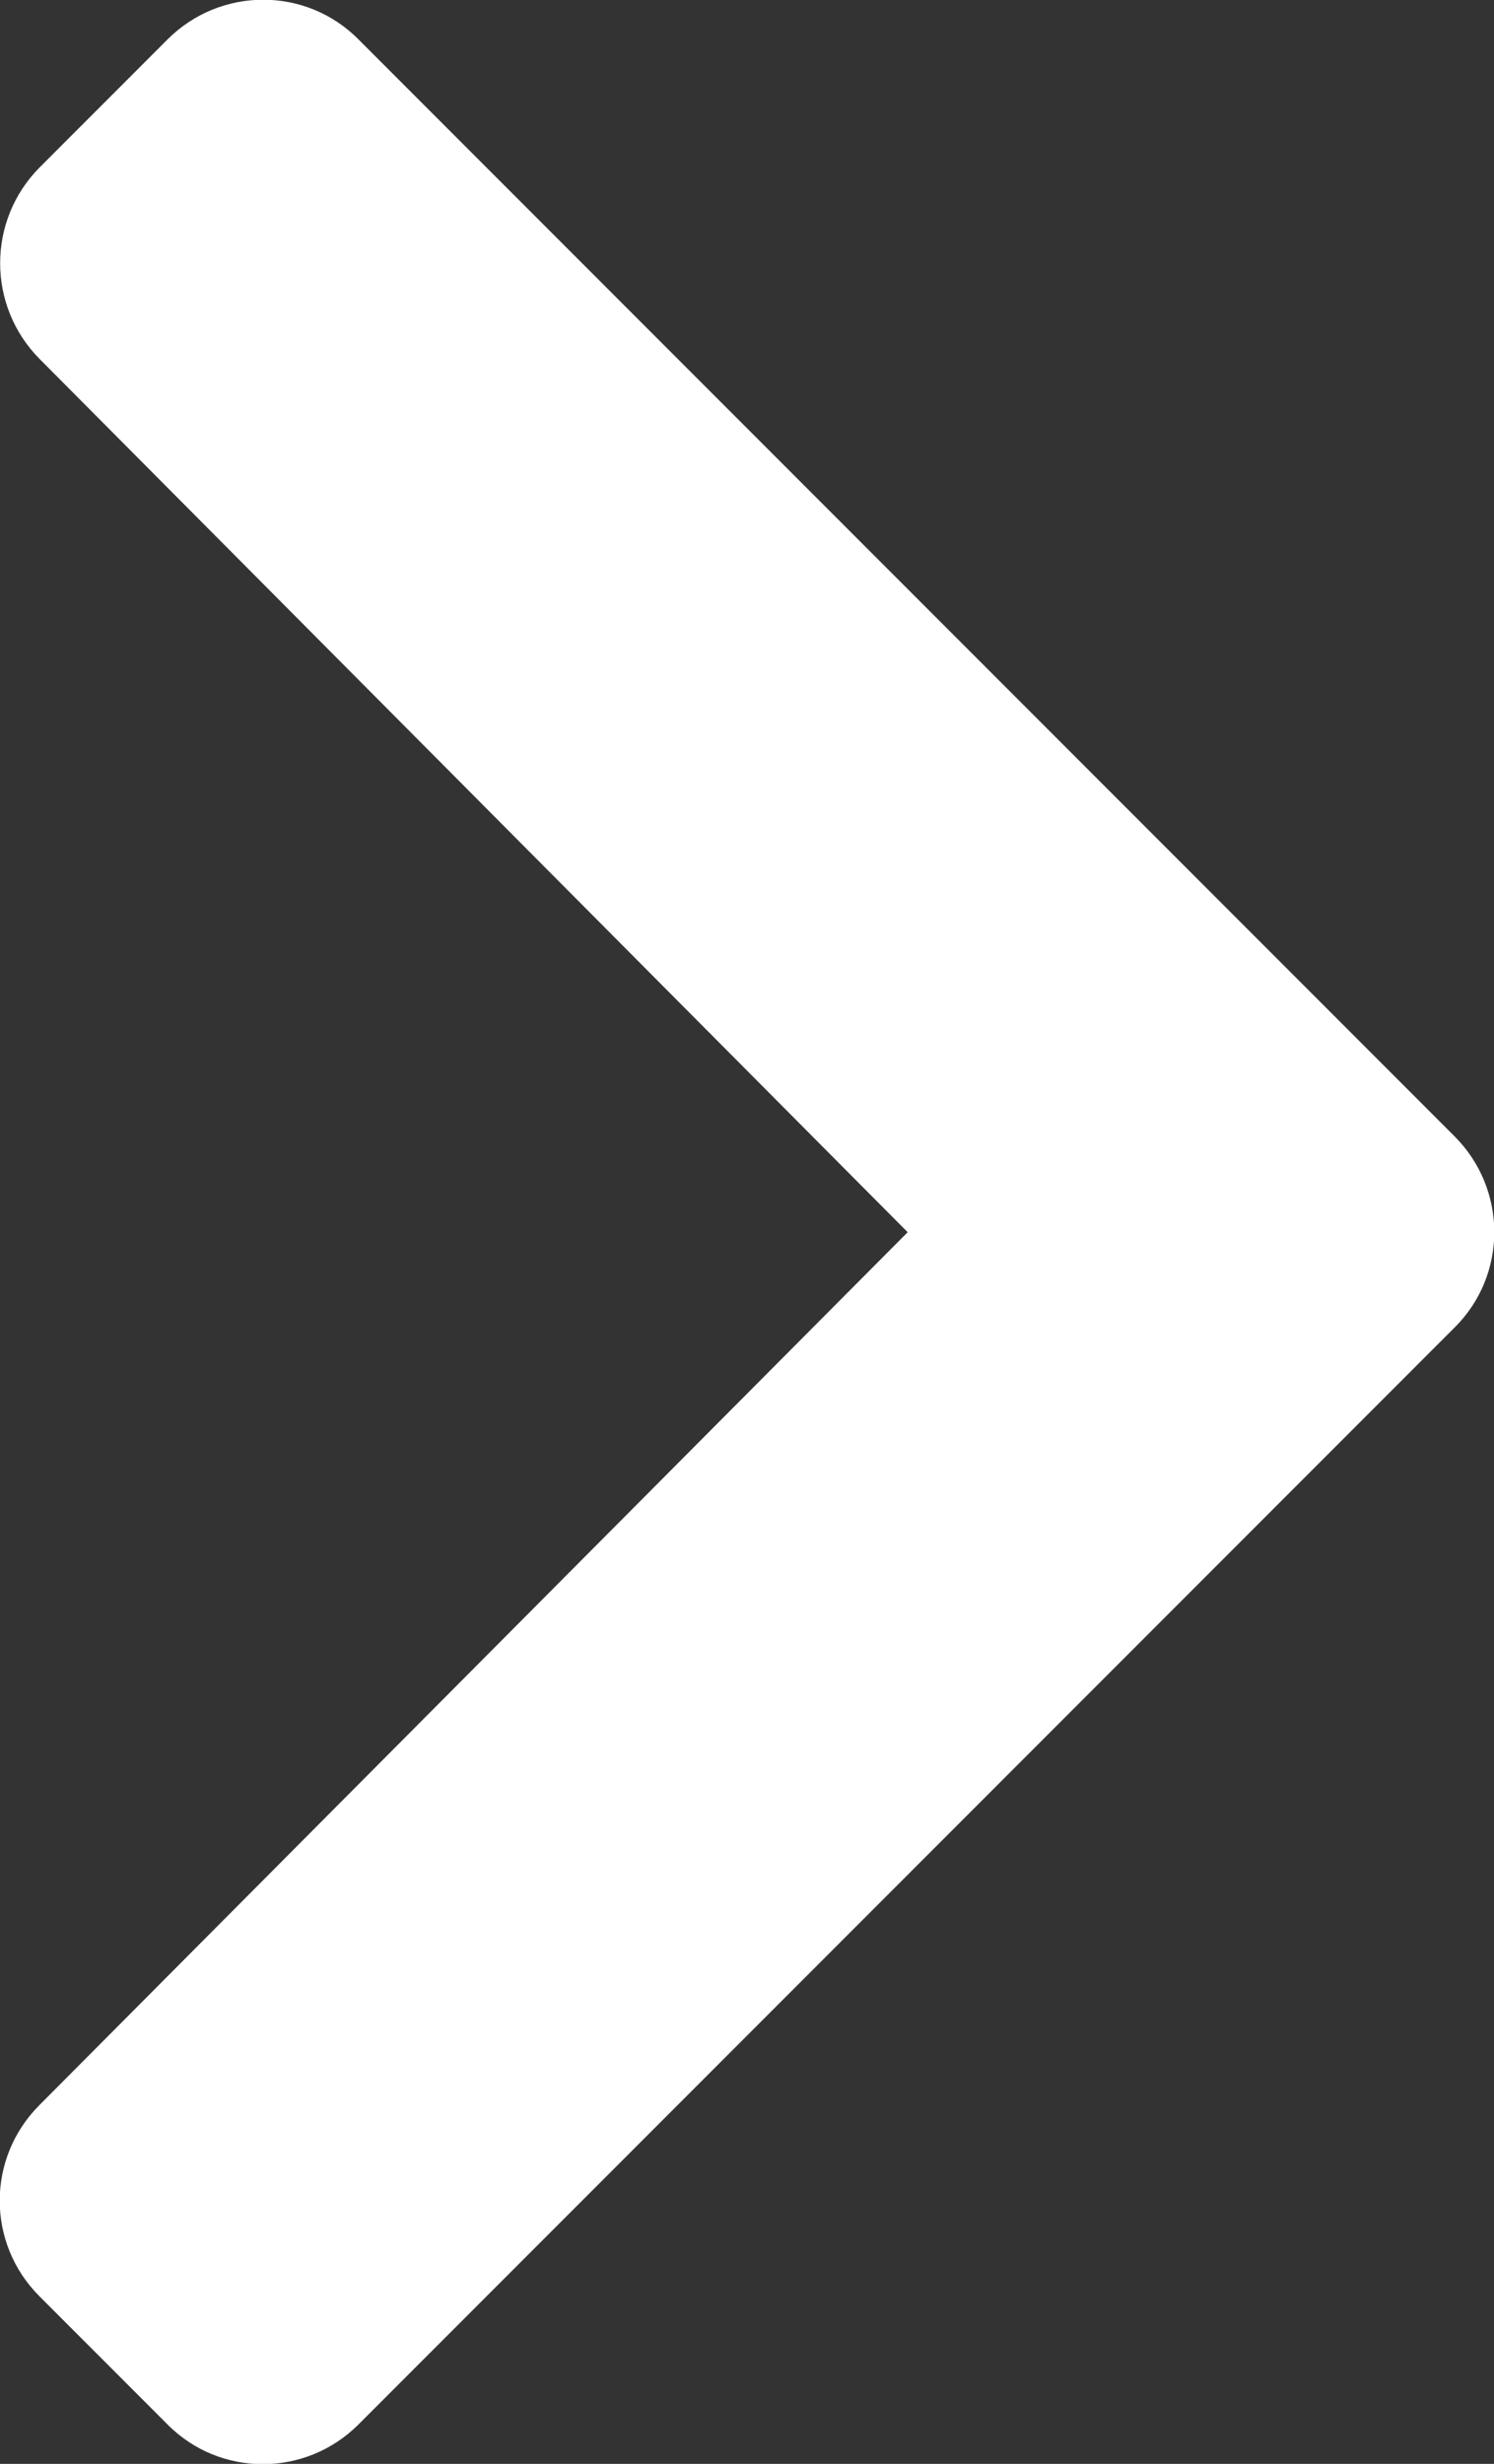 <svg version="1.1" id="Layer_1" xmlns="http://www.w3.org/2000/svg" x="0" y="0" viewBox="0 0 265 436.7" style="enable-background:new 0 0 265 436.7" xml:space="preserve"><rect x="0" y="0" width="265" height="436.7" fill="#333333" stroke="none"/><path fill="#fff" d="M258 201.4c9.4 9.4 9.4 24.6 0 33.9L63.6 429.7c-9.4 9.4-24.6 9.4-33.9 0L7 407c-9.4-9.4-9.4-24.5 0-33.9l154-154.7L7 63.6c-9.3-9.4-9.3-24.5 0-33.9L29.7 7c9.4-9.4 24.6-9.4 33.9 0L258 201.4z"/></svg>